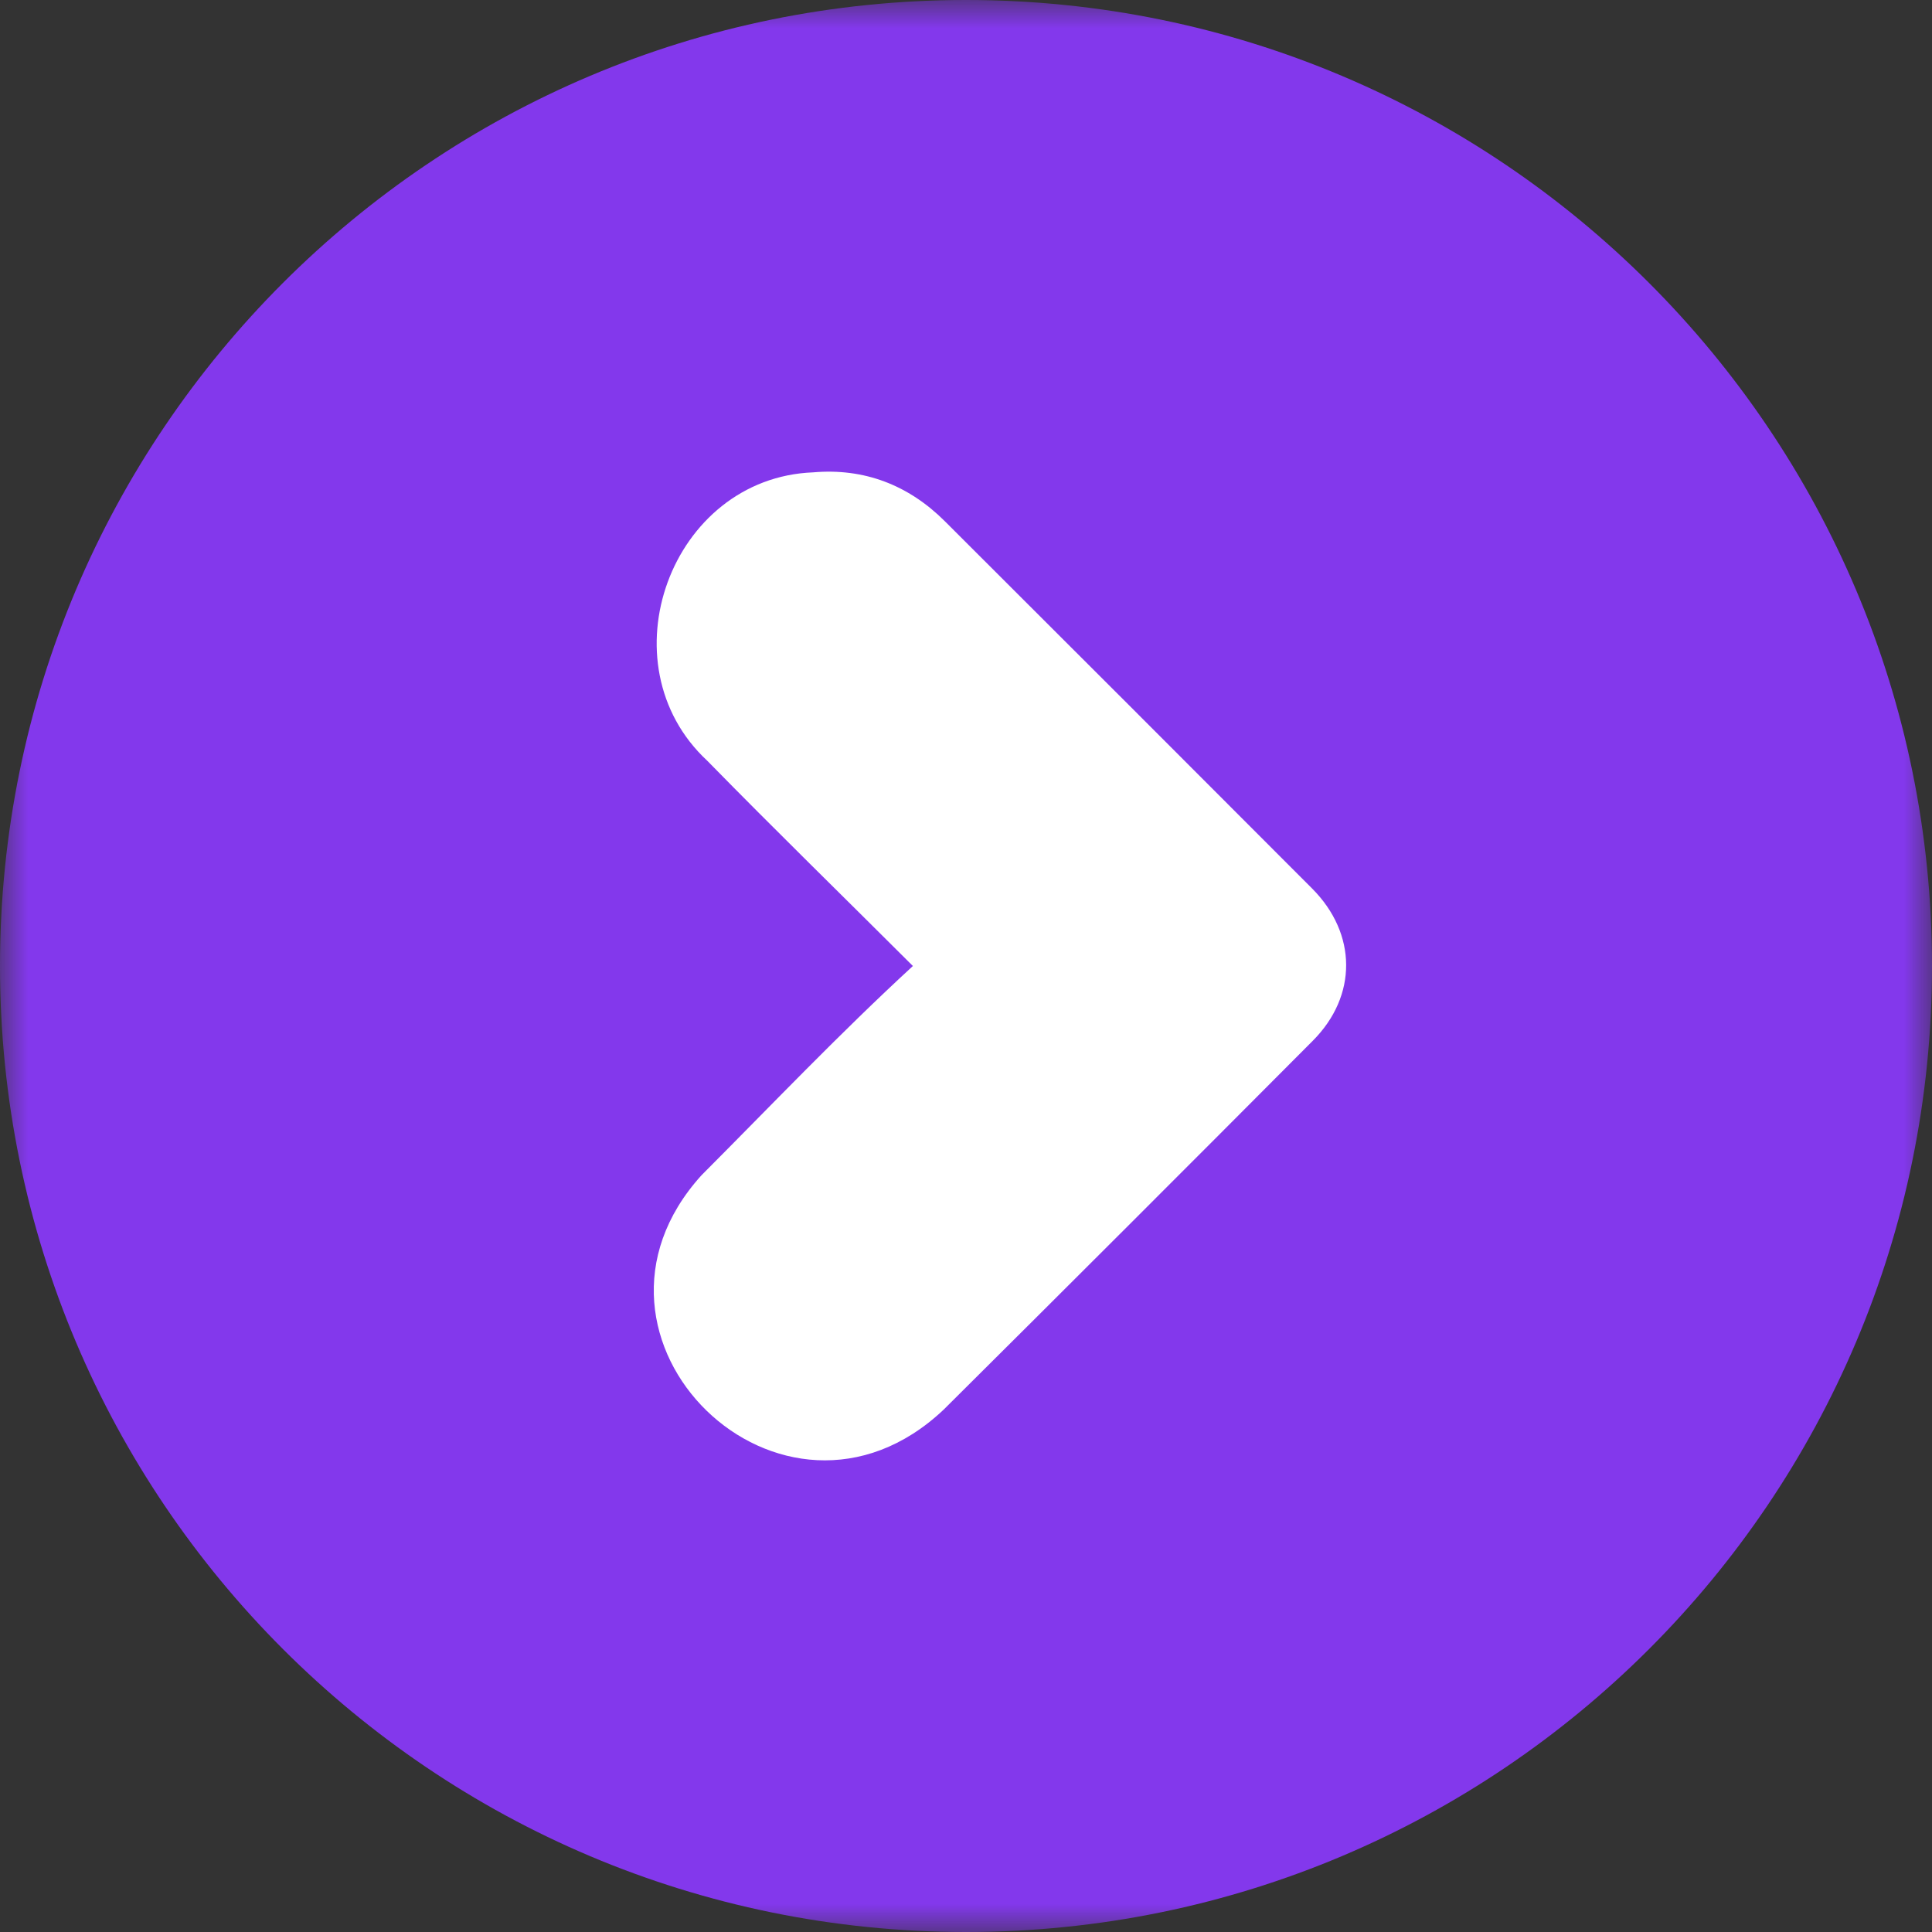 <svg width="35" height="35" viewBox="0 0 35 35" fill="none" xmlns="http://www.w3.org/2000/svg">
<rect x="0" y="0" width="35" height="35" fill="#333333" stroke="none"/>
<g clip-path="url(#clip0_174_1823)">
<mask id="mask0_174_1823" style="mask-type:luminance" maskUnits="userSpaceOnUse" x="0" y="0" width="35" height="35">
<path d="M35 0H0V35H35V0Z" fill="white"/>
</mask>
<g mask="url(#mask0_174_1823)">
<path d="M17.5 35C27.165 35 35 27.165 35 17.5C35 7.835 27.165 0 17.5 0C7.835 0 0 7.835 0 17.5C0 27.165 7.835 35 17.5 35Z" fill="#8338EC"/>
<path d="M23.783 18.854C21.56 21.087 19.331 23.315 17.096 25.536C14.178 28.294 10.024 24.249 12.71 21.289C13.982 20.014 15.209 18.723 16.538 17.5C15.259 16.223 14.062 15.057 12.815 13.784C10.923 12.029 12.146 8.657 14.733 8.557C15.658 8.477 16.462 8.788 17.12 9.446C19.34 11.661 21.558 13.879 23.773 16.099C24.585 16.916 24.594 18.04 23.783 18.854Z" fill="white"/>
</g>
</g>
<defs>
<clipPath id="clip0_174_1823">
<rect width="35" height="35" fill="white"/>
</clipPath>
</defs>
</svg>
